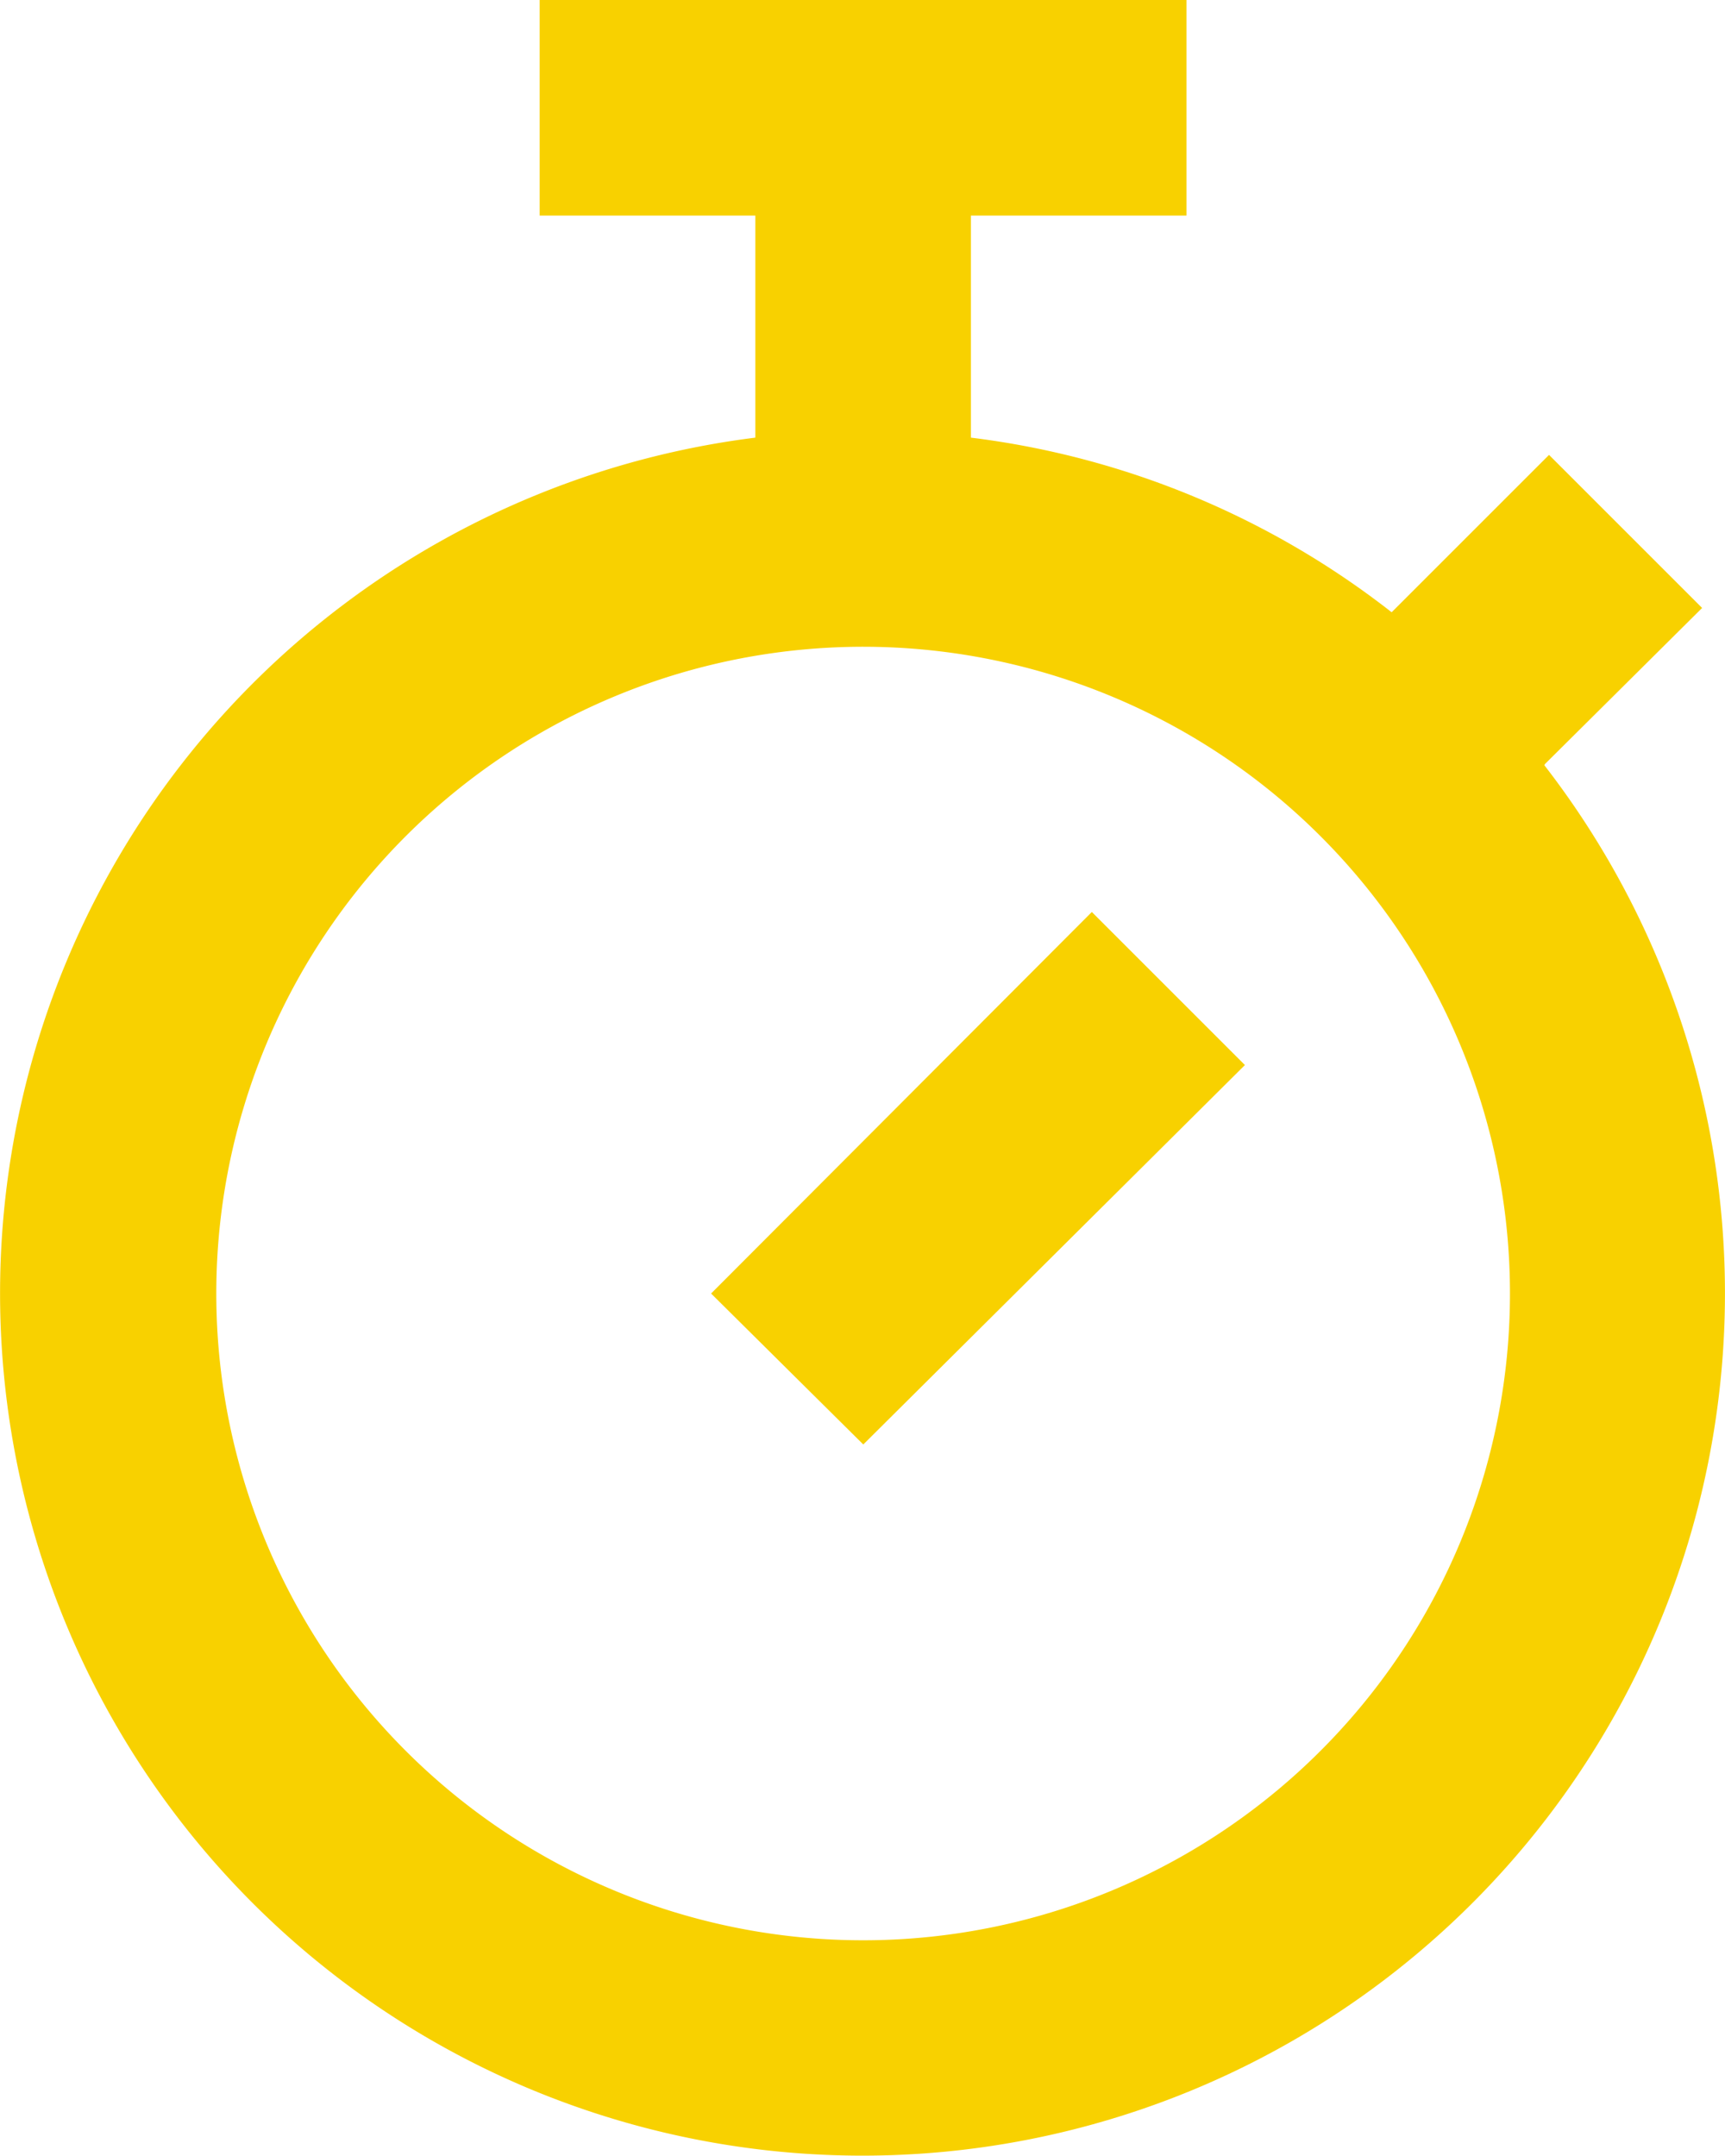 <svg xmlns="http://www.w3.org/2000/svg" width="32.802" height="40.999" viewBox="0 0 32.802 40.999">
  <path id="timer" d="M31.363,14.556A16.4,16.4,0,1,1,16.357,8.323V4.1h4.1V8.323a16.2,16.2,0,0,1,8,3.321l2.993-2.993,2.911,2.911-2.993,2.973ZM18.407,36.9a12.3,12.3,0,1,0-12.3-12.3A12.3,12.3,0,0,0,18.407,36.9ZM12.256,0h12.3V4.1h-12.3Zm10.5,17.344,2.911,2.911-7.257,7.216L15.516,24.6Z" transform="translate(-1.994)" fill="#f8d100"/>
</svg>
